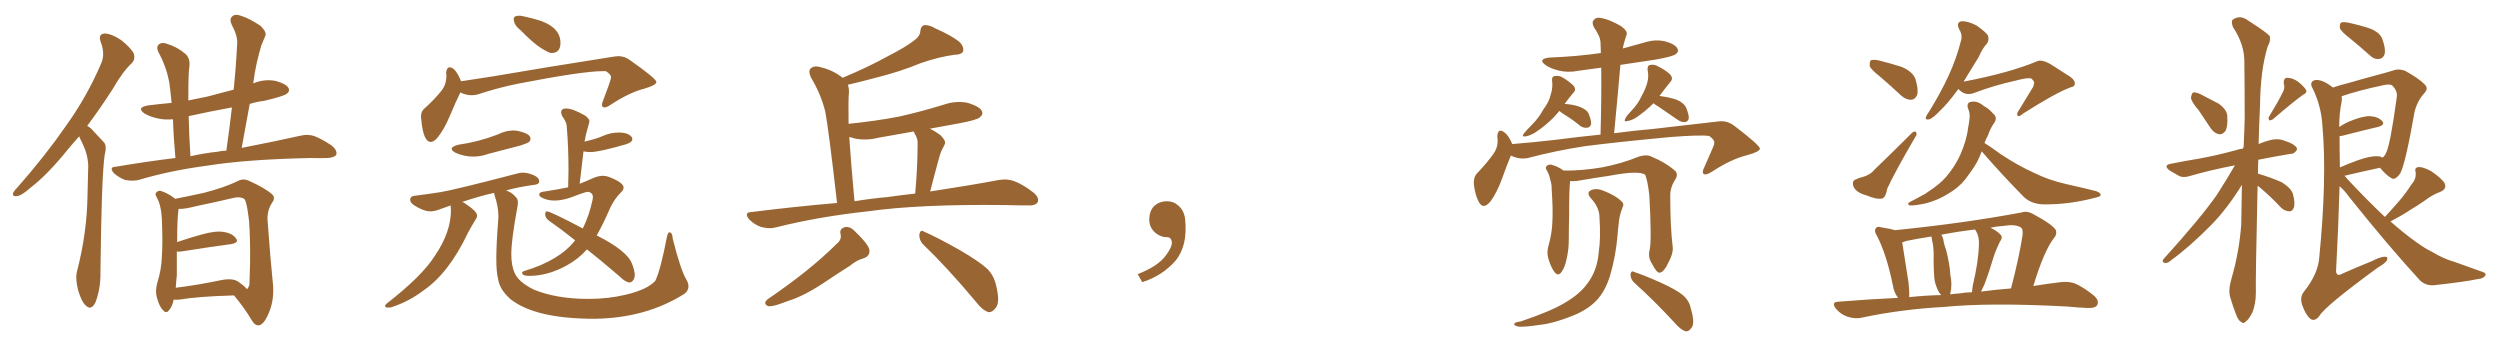 <svg xmlns="http://www.w3.org/2000/svg" xmlns:xlink="http://www.w3.org/1999/xlink" width="1050" height="150"><path fill="#996633" padding="10" d="M33.25 57.28L33.25 57.28Q30.76 60.06 28.56 62.70L28.56 62.70Q20.07 73.24 13.04 78.66L13.04 78.66Q9.08 82.18 7.32 82.32L7.32 82.32Q4.98 82.76 5.57 80.86L5.57 80.86Q6.15 79.83 7.62 78.37L7.62 78.37Q19.19 65.19 27.69 52.88L27.69 52.88Q36.62 40.43 42.48 26.66L42.48 26.66Q44.24 22.71 42.33 17.72L42.33 17.72Q41.02 14.21 44.09 14.06L44.09 14.06Q47.02 14.21 51.12 16.99L51.12 16.99Q55.66 20.80 56.25 22.71L56.25 22.71Q56.84 25.05 55.37 26.51L55.37 26.51Q51.56 30.03 47.46 37.21L47.46 37.21Q41.89 45.85 36.62 52.88L36.62 52.88Q38.09 53.61 39.11 54.93L39.11 54.93Q41.02 56.98 43.65 59.77L43.65 59.77Q44.97 61.23 43.95 65.19L43.95 65.19Q42.63 74.27 42.19 114.40L42.19 114.40Q42.33 121.00 40.14 126.86L40.14 126.86Q38.38 130.66 36.04 128.32L36.04 128.32Q34.28 126.86 32.81 121.88L32.81 121.88Q31.64 117.19 32.23 114.40L32.23 114.40Q36.62 97.71 36.77 81.30L36.77 81.30Q36.91 75.44 37.06 69.58L37.06 69.58Q36.91 64.89 34.57 60.06L34.57 60.06Q33.84 58.74 33.25 57.28ZM73.68 66.36L73.68 66.36Q72.80 56.69 72.66 50.10L72.66 50.10Q69.29 50.39 66.50 49.80L66.50 49.80Q63.13 49.07 60.79 47.75L60.79 47.75Q56.98 45.12 62.40 44.24L62.40 44.24Q67.24 43.65 72.07 43.21L72.07 43.21Q71.48 36.91 71.04 34.28L71.04 34.28Q69.73 27.69 66.50 21.83L66.50 21.83Q65.48 19.63 66.80 18.60L66.80 18.60Q68.12 17.58 70.31 18.46L70.31 18.46Q74.56 19.78 77.78 22.56L77.78 22.56Q79.98 24.46 79.54 27.98L79.54 27.98Q79.10 30.47 79.10 40.72L79.10 40.72Q79.10 41.31 79.10 42.19L79.10 42.19Q82.91 41.46 87.01 40.58L87.01 40.58Q92.43 39.11 98.14 37.65L98.14 37.65Q99.17 27.54 99.61 18.31L99.61 18.31Q99.90 15.23 97.27 10.25L97.27 10.25Q96.24 7.91 97.56 6.88L97.56 6.88Q98.73 5.71 101.07 6.59L101.07 6.59Q104.59 7.62 109.42 10.84L109.42 10.84Q112.06 13.48 111.47 14.94L111.47 14.94Q110.74 16.85 109.72 19.19L109.72 19.19Q108.84 22.12 107.81 26.51L107.81 26.51Q106.93 30.62 106.35 35.01L106.35 35.01Q106.64 34.86 106.79 34.86L106.79 34.86Q111.18 33.11 115.72 33.98L115.72 33.98Q120.12 35.16 121.14 36.91L121.14 36.91Q121.88 38.38 120.41 39.40L120.41 39.40Q119.09 40.43 111.04 42.33L111.04 42.33Q107.67 42.77 104.88 43.65L104.88 43.65Q103.27 52.73 101.51 62.11L101.51 62.11Q116.46 59.18 126.27 56.98L126.27 56.98Q129.20 56.25 131.98 57.13L131.98 57.13Q135.35 58.45 139.45 61.23L139.45 61.23Q141.80 63.28 141.21 65.04L141.21 65.04Q140.33 66.21 137.55 66.36L137.55 66.36Q134.18 66.50 130.52 66.36L130.52 66.36Q103.42 66.94 87.01 69.58L87.01 69.58Q71.48 71.63 58.15 75.59L58.15 75.59Q55.81 76.17 52.59 75.59L52.59 75.59Q50.10 74.71 47.90 72.80L47.90 72.80Q45.56 70.17 48.63 70.02L48.63 70.02Q61.67 67.82 73.68 66.36ZM91.41 63.72L91.41 63.72Q93.16 63.28 95.07 63.28L95.07 63.28Q96.39 53.91 97.41 45.12L97.41 45.12Q87.74 46.88 79.25 48.78L79.25 48.78Q79.39 56.25 79.98 65.63L79.98 65.63Q85.69 64.31 91.41 63.72ZM72.95 125.83L72.95 125.83Q72.36 128.76 71.04 130.22L71.04 130.22Q69.87 131.98 68.41 130.22L68.41 130.22Q66.80 128.61 65.77 124.51L65.77 124.51Q65.19 122.02 66.06 118.80L66.06 118.80Q67.82 113.23 67.97 107.81L67.97 107.81Q68.41 102.10 67.97 91.85L67.97 91.85Q67.82 88.92 67.38 87.16L67.38 87.16Q66.94 84.96 65.92 83.06L65.92 83.06Q65.04 81.59 65.48 81.01L65.48 81.01Q66.36 79.98 67.38 80.13L67.38 80.13Q70.61 81.15 73.39 83.35L73.39 83.35Q73.39 83.35 73.54 83.50L73.54 83.50Q77.49 82.76 85.55 81.01L85.55 81.01Q94.19 78.81 99.90 76.03L99.90 76.03Q102.10 74.85 104.44 75.88L104.44 75.88Q111.62 79.10 114.40 81.74L114.40 81.74Q115.72 83.06 114.40 84.96L114.40 84.96Q112.21 88.18 112.35 92.29L112.35 92.29Q113.67 110.16 114.70 119.97L114.70 119.97Q115.14 126.42 112.79 131.69L112.79 131.69Q110.74 136.52 108.54 136.67L108.54 136.67Q106.93 136.67 105.62 134.33L105.62 134.33Q102.69 129.35 98.29 124.07L98.29 124.07Q82.91 124.51 75.44 125.83L75.44 125.83Q73.83 125.98 72.95 125.83ZM99.90 118.21L99.90 118.21L99.90 118.21Q102.69 120.12 103.71 121.44L103.71 121.44Q104.30 121.00 104.74 119.68L104.74 119.68Q104.88 117.04 105.03 110.74L105.03 110.74Q105.18 100.63 104.59 92.72L104.59 92.72Q103.71 84.96 102.69 83.64L102.69 83.64Q101.07 82.47 98.29 83.06L98.29 83.06Q90.97 84.81 82.47 86.57L82.47 86.57Q77.34 87.89 75 87.74L75 87.74Q74.41 91.41 74.41 101.66L74.41 101.66Q79.10 100.05 84.38 98.58L84.38 98.58Q90.38 96.83 93.90 97.41L93.90 97.41Q97.71 98.00 99.17 100.20L99.17 100.20Q100.49 101.95 96.97 102.54L96.97 102.54Q88.18 103.71 76.17 105.62L76.17 105.62Q74.85 105.76 74.27 105.62L74.27 105.62Q74.27 110.45 74.27 115.72L74.27 115.72Q73.97 118.21 73.83 120.85L73.83 120.85Q82.47 119.82 93.02 117.63L93.02 117.63Q97.56 116.75 99.90 118.21ZM231.59 22.27L231.59 22.27Q230.57 22.27 227.27 20.21Q223.97 18.16 218.70 12.74L218.70 12.74Q215.77 10.55 215.77 7.91L215.77 7.91Q215.77 6.59 218.26 6.59L218.26 6.59Q219.14 6.59 223.68 7.76L223.68 7.76Q235.40 10.55 235.40 18.02L235.40 18.02Q235.40 22.27 231.59 22.27ZM180.91 59.62L180.91 59.62Q177.83 59.62 176.95 50.39L176.95 50.39L176.81 49.07Q176.81 46.73 178.27 45.56L178.27 45.56Q182.52 41.75 185.30 38.23L185.30 38.23Q187.50 35.60 187.50 31.64L187.50 31.64L187.35 30.62Q187.65 28.27 188.82 28.27L188.82 28.27Q191.31 28.27 193.65 34.13L193.65 34.13L206.98 32.08Q228.22 28.42 258.11 23.73L258.11 23.73L259.72 23.58Q262.35 23.58 264.70 25.34L264.70 25.34Q275.54 32.96 275.68 34.42L275.68 34.42Q275.68 35.74 270.70 37.21L270.70 37.21Q264.40 38.82 256.79 43.80L256.79 43.80Q254.88 45.12 253.86 45.12L253.86 45.12Q252.83 45.12 252.83 43.95L252.83 43.95Q252.83 43.21 253.27 42.33L253.27 42.33Q256.64 33.54 256.64 32.52L256.64 32.52Q256.64 31.20 254.44 29.88L254.44 29.88L253.27 29.88Q244.63 29.88 217.53 35.16L217.53 35.16Q208.89 36.91 200.54 39.70L200.54 39.70Q199.22 39.99 198.05 39.99L198.05 39.99Q195.70 39.99 193.36 38.82L193.36 38.82Q191.46 42.63 188.82 48.93L188.82 48.93Q186.62 54.20 183.84 57.71L183.84 57.71Q182.23 59.62 180.91 59.62ZM198.78 65.77L198.78 65.77Q194.82 65.77 191.31 64.16L191.31 64.16Q189.70 63.28 189.70 62.55L189.70 62.55Q189.70 61.52 192.48 60.79L192.48 60.79Q200.83 59.62 208.89 56.54L208.89 56.54Q212.40 54.79 215.77 54.79L215.77 54.79L217.24 54.93Q222.80 56.10 222.80 58.15L222.80 58.15Q222.80 59.03 222.29 59.55Q221.78 60.06 218.70 61.08L218.70 61.08L205.22 64.60Q202.00 65.77 198.78 65.77ZM249.76 133.89L249.76 133.89Q224.85 133.89 214.45 125.68L214.45 125.68Q209.77 121.58 209.18 117.04L209.18 117.04Q208.45 114.40 208.45 108.54L208.45 108.54Q208.45 102.69 209.18 93.46L209.18 93.46L209.33 90.97Q209.33 86.87 207.86 82.47L207.86 82.47Q207.57 81.59 207.57 81.01L207.57 81.01Q202.00 82.18 194.09 84.81L194.09 84.81Q194.68 84.96 195.26 85.40L195.26 85.40Q200.39 88.77 200.39 90.53L200.39 90.53Q200.39 91.26 199.80 92.14L199.80 92.14Q198.05 94.92 196.58 97.71L196.58 97.71Q188.53 114.70 177.83 122.02L177.83 122.02Q171.83 126.56 164.79 128.91L164.79 128.91Q163.92 129.20 163.18 129.20L163.18 129.20Q161.72 129.20 161.72 128.47L161.72 128.47Q161.72 128.17 162.30 127.59L162.30 127.59Q177.39 115.87 182.67 107.37L182.67 107.37Q189.40 97.56 189.40 88.18L189.40 88.18L189.26 86.28Q187.06 87.01 184.79 87.89Q182.52 88.77 180.76 88.77L180.76 88.77Q177.98 88.77 174.02 86.28L174.02 86.28Q172.27 85.11 172.27 83.94L172.27 83.94Q172.27 82.32 174.46 82.18L174.46 82.18Q179.30 81.59 184.94 80.71Q190.58 79.83 217.53 72.80L217.53 72.80Q218.55 72.51 219.58 72.51L219.58 72.51Q221.63 72.51 224.05 73.54Q226.46 74.56 226.46 76.17L226.46 76.17Q226.46 77.49 224.27 77.64L224.27 77.64Q217.82 78.52 212.55 79.98L212.55 79.98Q215.04 80.86 216.50 82.62L216.50 82.62Q217.53 83.50 217.53 85.11L217.53 85.11L217.38 86.57Q214.75 100.63 214.75 106.79L214.75 106.79Q214.75 111.47 216.06 114.40L216.06 114.40Q217.68 118.51 224.41 121.73L224.41 121.73Q233.94 125.54 247.12 125.54L247.12 125.54Q255.47 125.54 262.79 123.78L262.79 123.78Q272.02 121.58 275.24 117.92L275.24 117.92Q277.44 113.38 280.08 99.61L280.08 99.61Q280.52 97.56 281.10 97.56L281.10 97.56Q282.42 97.56 282.57 100.34L282.57 100.34Q285.79 113.09 288.13 117.19L288.13 117.19Q289.16 118.80 289.16 120.26L289.16 120.26Q289.16 122.02 287.55 123.34L287.55 123.34Q271.44 133.59 249.76 133.89ZM264.26 118.65L264.26 118.65Q262.50 118.36 260.30 116.16L260.30 116.16Q252.83 109.72 246.53 104.74L246.53 104.74Q242.87 108.84 238.04 111.47L238.04 111.47Q230.13 115.87 222.22 115.87L222.22 115.87Q219.29 115.87 219.29 114.55L219.29 114.55Q219.29 114.11 220.17 113.82L220.17 113.82Q234.96 109.42 241.55 100.93L241.55 100.93Q235.69 96.24 230.42 92.58L230.42 92.58Q228.96 91.41 228.96 89.94L228.96 89.94Q229.10 88.77 229.69 88.77L229.69 88.77Q231.15 88.77 244.78 95.95L244.78 95.95Q247.41 90.67 248.88 83.94L248.88 83.94L249.02 82.91Q249.02 80.71 246.68 80.57L246.68 80.57Q245.51 80.71 239.36 83.06L239.36 83.06Q235.84 84.23 232.91 84.23L232.91 84.23Q230.42 84.23 228.44 83.42Q226.46 82.62 226.46 81.74L226.46 81.74Q226.46 80.57 228.81 80.42L228.81 80.42Q234.52 79.54 238.62 78.66L238.62 78.66L238.77 71.78Q238.77 61.82 238.04 53.17L238.04 53.17Q238.04 51.42 236.13 48.78L236.13 48.78Q235.69 47.90 235.69 47.17L235.69 47.17Q235.69 45.56 237.74 45.56L237.74 45.56Q240.53 45.56 245.65 48.49L245.65 48.49Q247.56 49.80 247.56 50.98L247.56 50.98Q247.56 51.27 246.83 53.76Q246.09 56.25 245.51 59.47L245.51 59.47Q251.07 58.15 253.13 57.13L253.13 57.13Q256.35 55.66 260.01 55.66L260.01 55.66Q263.96 55.66 265.43 57.71L265.43 57.71L265.58 58.45Q265.58 59.77 262.79 60.64L262.79 60.64Q251.51 63.87 248.00 63.87L248.00 63.87Q246.53 63.87 245.07 63.57L245.07 63.57L243.46 77.20Q246.39 76.03 248.80 74.93Q251.22 73.83 253.27 73.83L253.27 73.83Q254.44 73.83 255.62 74.27L255.62 74.27Q261.91 76.61 261.91 78.81L261.91 78.81Q261.91 79.83 260.60 81.01L260.60 81.01Q258.11 83.50 256.35 87.16L256.35 87.16Q253.42 93.90 250.63 98.88L250.63 98.88Q263.38 105.32 265.43 110.74L265.43 110.74Q266.60 113.67 266.60 115.43L266.60 115.43Q266.60 116.75 265.94 117.70Q265.28 118.65 264.26 118.65ZM351.56 85.25L351.56 85.25Q348.05 54.35 346.58 46.73L346.58 46.73Q344.68 39.26 340.58 32.52L340.58 32.52Q339.26 29.59 340.72 28.56L340.72 28.56Q342.19 27.39 344.82 28.27L344.82 28.27Q349.80 29.44 353.91 32.67L353.91 32.67Q364.75 28.13 372.66 23.73L372.66 23.73Q380.42 19.78 383.94 16.99L383.94 16.99Q386.43 15.23 386.57 12.89L386.57 12.89Q386.72 11.13 388.04 10.55L388.04 10.55Q390.38 10.40 392.72 11.87L392.72 11.87Q400.05 15.09 403.27 17.87L403.27 17.87Q405.03 19.92 404.44 21.68L404.44 21.68Q403.71 23.00 400.93 23.00L400.93 23.00Q394.34 23.88 386.72 26.51L386.72 26.51Q378.37 30.03 367.24 32.81L367.24 32.81Q360.64 34.57 356.10 35.60L356.10 35.60Q356.69 37.21 356.54 39.11L356.54 39.11Q356.25 41.89 356.40 52.00L356.40 52.00Q367.97 50.83 377.78 48.93L377.78 48.93Q387.45 46.73 396.39 43.95L396.39 43.95Q401.51 42.19 406.49 43.21L406.49 43.21Q411.33 44.68 412.35 46.58L412.35 46.58Q413.09 47.90 411.62 49.22L411.62 49.22Q410.45 50.39 402.54 51.86L402.54 51.86Q395.95 53.03 390.53 54.05L390.53 54.05Q392.72 55.08 395.07 56.84L395.07 56.84Q397.41 59.18 396.83 60.50L396.83 60.50Q396.39 61.52 395.80 62.55L395.80 62.55Q395.07 63.87 394.48 66.06L394.48 66.06Q392.58 72.95 390.67 80.42L390.67 80.42Q407.96 77.78 419.53 75.59L419.53 75.59Q423.05 75 425.83 76.03L425.83 76.03Q429.49 77.34 434.03 80.86L434.03 80.86Q436.67 83.06 435.79 84.96L435.79 84.96Q434.91 86.43 431.69 86.28L431.69 86.28Q427.29 86.28 422.31 86.13L422.31 86.13Q386.13 85.69 364.45 88.77L364.45 88.77Q343.95 90.97 325.78 95.51L325.78 95.51Q323.29 96.24 319.78 95.36L319.78 95.36Q316.99 94.48 314.65 92.14L314.65 92.14Q312.30 89.21 315.53 89.06L315.53 89.06Q334.28 86.72 351.56 85.25ZM372.80 82.76L372.80 82.76Q378.96 81.88 384.38 81.30L384.38 81.30Q385.40 70.02 385.40 60.21L385.40 60.21Q385.55 58.30 384.08 55.96L384.08 55.96Q383.79 55.37 383.79 55.22L383.79 55.22Q376.03 56.54 368.85 57.86L368.85 57.86Q363.72 59.18 358.89 58.15L358.89 58.15Q357.71 57.71 356.69 57.57L356.69 57.57Q357.42 68.55 358.89 84.52L358.89 84.52Q366.06 83.35 372.80 82.76ZM351.42 102.39L351.42 102.39Q353.61 100.63 353.03 98.29L353.03 98.29Q352.44 95.95 355.08 95.36L355.08 95.36Q356.98 95.07 358.74 96.83L358.74 96.83Q364.01 101.81 365.04 104.44L365.04 104.44Q365.77 107.52 362.55 108.54L362.55 108.54Q359.77 109.28 356.98 111.62L356.98 111.62Q352.29 114.55 346.88 118.21L346.88 118.21Q337.65 124.37 331.35 126.27L331.35 126.27Q329.88 126.86 328.13 127.44L328.13 127.44Q324.61 128.76 322.71 128.61L322.71 128.61Q320.21 127.59 322.41 125.68L322.41 125.68Q340.28 113.53 351.42 102.39ZM387.60 102.54L387.60 102.54L387.60 102.54Q385.99 100.78 386.13 98.44L386.13 98.44Q386.57 96.24 388.04 97.27L388.04 97.27Q393.46 99.61 402.83 104.88L402.83 104.88Q411.18 109.72 414.70 112.94L414.70 112.94Q417.48 115.87 418.36 119.82L418.36 119.82Q420.26 127.44 417.92 129.64L417.92 129.64Q416.60 131.25 415.14 131.10L415.14 131.10Q412.50 130.22 409.86 126.71L409.86 126.71Q397.85 112.35 387.60 102.54ZM497.75 91.99L497.75 91.99L497.75 91.99Q498.93 103.27 493.65 109.57L493.65 109.57Q488.09 115.87 479.74 118.51L479.74 118.51L477.83 115.14Q486.47 111.77 489.70 107.23L489.70 107.23Q492.19 103.86 492.19 101.95L492.19 101.95Q492.04 99.61 490.14 99.61L490.14 99.61Q487.06 99.61 484.72 97.27L484.72 97.27Q482.67 95.21 482.67 91.99L482.67 91.99Q482.81 88.48 484.72 86.57L484.72 86.57Q486.91 84.52 490.14 84.52L490.14 84.52Q492.92 84.52 494.82 86.28L494.82 86.28Q497.31 88.33 497.75 91.99ZM692.87 104.88L692.87 104.88Q693.75 101.07 692.72 82.03L692.72 82.03Q691.99 75.73 690.97 73.39L690.97 73.39L690.97 73.39Q688.33 71.48 675.88 73.83L675.88 73.83Q669.73 74.71 662.11 76.03L662.11 76.03Q660.50 76.17 659.47 76.03L659.47 76.03Q659.03 79.10 659.03 90.97L659.03 90.97Q658.89 95.80 658.89 100.78L658.89 100.78Q658.89 104.88 658.01 108.54L658.01 108.54Q657.28 112.35 655.81 114.26L655.81 114.26Q654.49 116.16 653.03 114.40L653.03 114.40Q651.56 112.79 650.24 108.40L650.24 108.40Q649.51 105.76 650.54 102.54L650.54 102.54Q651.86 97.71 652.00 93.16L652.00 93.16Q652.29 88.04 651.71 79.54L651.71 79.54Q651.71 77.05 651.12 75.59L651.12 75.59Q650.83 73.83 649.95 72.07L649.95 72.07Q648.93 70.61 649.37 70.02L649.37 70.02Q650.10 68.99 651.42 69.14L651.42 69.14Q654.35 69.87 656.69 71.63L656.69 71.63Q663.87 71.78 672.80 70.31L672.80 70.31Q681.15 68.70 687.89 65.92L687.89 65.92Q691.11 64.75 693.31 65.63L693.31 65.63Q700.20 68.55 703.86 72.07L703.86 72.07Q704.88 73.54 703.42 75.73L703.42 75.73Q701.37 78.96 701.51 82.62L701.51 82.62Q701.51 95.36 702.54 103.71L702.54 103.71L702.54 103.71Q702.83 106.35 700.93 109.86L700.93 109.86Q698.88 114.40 696.97 114.55L696.97 114.55Q695.80 114.55 693.90 110.89L693.90 110.89Q691.99 107.96 692.87 104.88ZM686.28 118.65L686.28 118.65Q684.81 117.19 684.81 115.28L684.81 115.28Q685.11 113.38 686.43 114.26L686.43 114.26Q690.53 115.58 697.71 118.80L697.71 118.80Q704.15 121.73 706.93 124.07L706.93 124.07Q709.57 126.42 710.16 129.64L710.16 129.64Q712.06 135.94 710.30 137.84L710.30 137.84Q709.28 139.31 707.96 139.16L707.96 139.16Q705.76 138.43 703.42 135.64L703.42 135.64Q694.19 125.68 686.28 118.65ZM671.78 91.26L671.78 91.26Q671.78 87.16 668.12 83.20L668.12 83.20Q665.92 80.71 668.70 79.69L668.70 79.69Q671.04 78.96 673.83 80.27L673.83 80.27Q678.66 82.18 681.01 84.52L681.01 84.52Q682.32 85.69 681.45 87.16L681.45 87.16Q679.98 90.97 679.83 94.19L679.83 94.19Q679.54 96.24 679.39 98.58L679.39 98.58Q678.66 107.37 676.32 115.43L676.32 115.43Q674.27 122.46 670.17 126.56L670.17 126.56Q666.50 130.22 660.64 132.57L660.64 132.57Q652.59 135.79 647.17 136.38L647.17 136.38Q639.55 137.55 637.35 137.11L637.35 137.11Q635.30 136.38 636.18 135.79L636.18 135.79Q636.62 135.21 638.53 135.06L638.53 135.06Q651.56 130.66 657.28 127.15L657.28 127.15Q663.28 123.63 666.36 119.53L666.36 119.53Q670.90 113.82 671.48 105.76L671.48 105.76Q672.36 100.05 671.78 91.26ZM634.57 65.33L634.57 65.33Q632.96 69.14 630.76 75.29L630.76 75.29Q628.71 80.86 626.07 84.52L626.07 84.52Q622.85 88.48 620.95 84.52L620.95 84.52Q619.63 82.03 619.04 77.64L619.04 77.64Q618.75 74.71 620.21 72.95L620.21 72.95Q624.46 68.55 627.25 64.60L627.25 64.60Q628.86 62.40 629.00 59.62L629.00 59.62Q629.00 58.30 628.86 57.28L628.86 57.28Q629.15 53.47 631.93 55.66L631.93 55.66Q633.69 56.98 635.16 60.50L635.16 60.50Q644.24 59.77 653.17 58.74L653.17 58.74Q663.28 57.42 672.22 56.54L672.22 56.54Q672.66 41.60 672.51 28.42L672.51 28.42Q667.38 29.15 662.84 29.74L662.84 29.74Q658.45 30.62 654.49 29.59L654.49 29.59Q651.12 28.71 649.22 27.39L649.22 27.39Q645.56 24.76 650.83 24.17L650.83 24.17Q662.26 23.73 672.36 22.27L672.36 22.27Q672.22 19.92 672.22 18.02L672.22 18.02Q672.22 15.38 669.43 11.43L669.43 11.43Q668.41 9.38 669.43 8.35L669.43 8.35Q670.46 7.03 672.80 7.62L672.80 7.62Q676.03 8.20 680.86 10.99L680.86 10.99Q683.64 13.04 683.20 14.50L683.20 14.50Q682.62 16.11 682.03 18.31L682.03 18.31Q681.74 19.34 681.59 20.36L681.59 20.36Q686.57 19.04 691.11 17.72L691.11 17.72Q695.51 16.41 699.61 17.43L699.61 17.43Q703.71 18.60 704.59 20.51L704.59 20.51Q705.18 21.68 703.86 22.71L703.86 22.71Q702.69 23.73 695.21 25.05L695.21 25.05Q687.74 26.22 680.57 27.25L680.57 27.25Q679.39 40.87 677.93 55.96L677.93 55.96Q686.72 54.79 693.90 54.20L693.90 54.20Q709.42 52.44 721.88 50.98L721.88 50.98Q725.39 50.54 728.47 52.88L728.47 52.88Q739.01 60.94 739.16 62.40L739.16 62.40Q739.16 63.72 733.74 65.19L733.74 65.19Q727.15 66.80 719.09 72.07L719.09 72.07Q716.60 73.68 715.58 73.10L715.58 73.10Q714.70 72.36 715.72 70.46L715.72 70.46Q717.48 66.36 719.24 62.40L719.24 62.40Q720.12 60.50 719.97 59.91L719.97 59.91Q720.26 58.89 717.92 57.13L717.92 57.13Q714.70 56.54 701.37 57.57L701.37 57.57Q679.54 59.62 665.77 61.38L665.77 61.38Q653.32 63.28 641.75 66.36L641.75 66.36Q638.09 67.09 634.57 65.33ZM654.93 46.58L654.93 46.58Q650.83 51.71 644.53 55.81L644.53 55.81Q642.19 57.13 640.72 57.28L640.72 57.28Q638.96 57.57 639.99 56.10L639.99 56.10Q641.16 54.64 643.51 52.29L643.51 52.29Q646.29 49.51 648.19 46.00L648.19 46.00Q650.68 42.63 651.27 39.84L651.27 39.84Q652.29 36.91 651.86 33.69L651.86 33.69Q651.71 32.08 653.03 31.93L653.03 31.93Q654.79 31.64 656.25 32.52L656.25 32.52Q658.74 33.98 660.64 35.74L660.64 35.74Q662.26 37.50 660.94 38.82L660.94 38.82Q659.03 41.02 657.13 43.65L657.13 43.65Q660.21 43.80 662.99 44.68L662.99 44.68Q666.36 45.85 667.24 47.75L667.24 47.75Q668.41 50.68 668.26 52.15L668.26 52.15Q667.82 53.47 666.80 53.61L666.80 53.61Q665.19 53.91 663.72 52.88L663.72 52.88Q660.35 50.10 657.13 48.19L657.13 48.19Q655.52 47.17 654.93 46.58ZM694.48 43.36L694.48 43.36L694.48 43.36Q691.11 46.73 687.01 49.51L687.01 49.51Q684.96 50.68 683.50 50.83L683.50 50.83Q681.74 51.42 682.76 49.51L682.76 49.51Q683.64 48.05 685.55 46.14L685.55 46.14Q688.04 43.51 689.50 40.28L689.50 40.28Q691.26 37.06 691.85 34.72L691.85 34.72Q692.58 32.08 691.99 29.30L691.99 29.30Q691.85 27.39 693.16 27.25L693.16 27.25Q695.07 26.95 696.53 27.98L696.53 27.98Q699.32 29.30 701.22 31.05L701.22 31.05Q702.98 32.81 701.66 34.28L701.66 34.28Q699.46 36.91 697.12 40.14L697.12 40.14Q696.97 40.14 696.97 40.28L696.97 40.28Q700.34 40.72 703.42 41.60L703.42 41.60Q707.37 43.07 708.25 45.41L708.25 45.41Q709.42 48.34 709.28 49.80L709.28 49.80Q708.84 51.12 707.81 51.27L707.81 51.27Q706.20 51.42 704.74 50.39L704.74 50.39Q700.34 47.31 696.39 44.68L696.39 44.68Q695.07 43.95 694.48 43.36ZM789.84 32.37L789.84 32.37Q785.89 29.30 785.30 27.83L785.30 27.83Q785.16 25.93 785.74 25.34L785.74 25.34Q786.62 24.90 788.96 25.34L788.96 25.34Q794.24 26.66 798.78 28.13L798.78 28.13Q803.47 30.18 804.49 33.25L804.49 33.25Q805.81 37.50 805.22 39.84L805.22 39.84Q804.35 41.75 802.88 41.89L802.88 41.89Q800.68 42.04 798.49 40.14L798.49 40.14Q793.95 35.89 789.84 32.37ZM779.59 75.29L779.59 75.29Q781.05 74.56 782.08 74.41L782.08 74.41Q785.45 73.54 787.35 71.19L787.35 71.19Q794.24 64.60 803.03 55.81L803.03 55.81Q804.05 54.93 804.64 55.37L804.64 55.37Q805.37 56.40 804.49 57.42L804.49 57.42Q795.85 72.22 792.63 79.25L792.63 79.25Q792.04 82.76 790.58 83.35L790.58 83.35Q788.38 83.94 783.84 82.03L783.84 82.03Q779.44 80.86 778.42 78.22L778.42 78.22Q777.69 75.88 779.59 75.29ZM822.51 37.35L822.51 37.35Q822.36 37.65 822.22 37.79L822.22 37.79Q818.12 43.36 814.89 46.44L814.89 46.44Q811.82 49.66 810.35 50.10L810.35 50.10Q808.45 50.54 808.89 49.07L808.89 49.07Q809.18 48.34 810.21 46.88L810.21 46.88Q815.19 38.82 818.41 31.79L818.41 31.79Q821.78 24.46 823.68 16.85L823.68 16.85Q824.27 14.50 822.80 12.16L822.80 12.16Q821.48 9.38 823.83 8.94L823.83 8.94Q826.46 8.79 830.13 10.69L830.13 10.69Q834.08 13.48 834.96 14.94L834.96 14.94Q835.55 16.85 834.52 18.31L834.52 18.31Q832.76 20.07 831.01 24.02L831.01 24.02Q827.49 29.74 824.71 34.28L824.71 34.28Q843.90 30.62 855.47 25.78L855.47 25.78Q857.52 24.76 861.47 27.10L861.47 27.10Q864.55 29.15 867.63 31.05L867.63 31.05Q871.58 33.25 871.44 35.16L871.44 35.16Q871.29 36.47 869.82 36.62L869.82 36.62Q863.67 38.82 849.61 47.75L849.61 47.75Q848.00 49.22 847.41 48.63L847.41 48.63Q846.83 47.75 847.85 46.44L847.85 46.44Q850.78 41.60 853.56 37.06L853.56 37.06Q854.30 36.04 854.15 35.45L854.15 35.45Q854.88 34.42 853.13 32.96L853.13 32.96Q851.51 32.52 846.68 33.84L846.68 33.84Q837.30 35.89 828.96 39.11L828.96 39.11Q825.29 40.43 822.51 37.35ZM832.32 63.57L832.32 63.57Q830.57 68.41 827.78 72.07L827.78 72.07Q826.46 73.83 825.44 75.29L825.44 75.29Q822.66 78.81 818.12 81.45L818.12 81.45Q813.87 84.08 808.89 85.40L808.89 85.40Q804.05 86.43 802.15 86.28L802.15 86.28Q800.54 85.69 802.44 84.67L802.44 84.67Q804.79 83.50 807.13 82.18L807.13 82.18Q808.74 81.45 809.77 80.57L809.77 80.57Q814.60 77.49 817.38 74.27L817.38 74.27Q820.90 70.17 823.24 65.19L823.24 65.19Q826.03 58.89 826.61 53.61L826.61 53.61Q827.05 51.56 827.20 49.80L827.20 49.80Q827.49 47.46 826.46 45.26L826.46 45.26Q826.03 42.92 827.93 42.77L827.93 42.77Q830.42 42.19 833.20 44.53L833.20 44.53Q835.25 45.56 837.16 47.75L837.16 47.75Q839.06 49.37 837.60 51.56L837.60 51.56Q835.84 54.05 834.96 56.84L834.96 56.84Q834.08 58.30 833.50 60.06L833.50 60.06Q835.69 61.38 840.09 64.60L840.09 64.60Q847.27 69.43 854.44 72.66L854.44 72.66Q860.30 75.59 867.92 77.34L867.92 77.34Q874.51 78.81 880.37 80.27L880.37 80.27Q882.42 81.01 882.28 82.03L882.28 82.03Q882.13 82.62 879.35 83.20L879.35 83.20Q869.24 85.84 859.13 85.84L859.13 85.84Q853.71 85.99 850.20 82.91L850.20 82.91Q840.82 73.39 832.32 63.57ZM797.17 125.10L797.17 125.10Q795.41 122.75 794.97 119.68L794.97 119.68Q792.33 106.79 788.38 99.17L788.38 99.17Q786.91 96.83 787.94 95.80L787.94 95.80Q788.38 94.92 790.28 95.51L790.28 95.51Q794.09 96.09 795.85 96.68L795.85 96.68Q825 93.75 849.17 89.21L849.17 89.21Q851.37 88.48 853.71 89.79L853.71 89.79Q862.50 94.48 863.53 96.83L863.53 96.83Q863.96 98.73 862.50 100.20L862.50 100.20Q858.40 105.62 854.00 120.12L854.00 120.12Q860.45 119.09 865.43 118.51L865.43 118.51Q868.80 118.07 871.58 119.09L871.58 119.09Q874.95 120.56 879.35 124.07L879.35 124.07Q881.84 126.27 880.81 128.17L880.81 128.17Q879.93 129.49 876.86 129.35L876.86 129.35Q872.90 129.20 868.51 128.76L868.51 128.76Q835.99 127.00 816.50 128.91L816.50 128.91Q798.19 129.93 781.79 133.45L781.79 133.45Q779.15 134.03 775.93 133.01L775.93 133.01Q773.00 131.98 771.09 129.64L771.09 129.64Q768.90 126.86 772.12 126.71L772.12 126.71Q784.86 125.68 797.17 125.10ZM832.03 122.46L832.03 122.46Q838.77 121.58 844.63 121.14L844.63 121.14Q848.00 108.25 849.46 98.88L849.46 98.88Q849.76 96.09 848.73 95.51L848.73 95.51Q846.53 94.04 841.11 94.92L841.11 94.92Q838.33 95.07 835.99 95.65L835.99 95.65Q838.77 96.97 840.09 98.44L840.09 98.44Q841.41 99.61 839.94 101.51L839.94 101.51Q838.18 105.18 837.30 107.96L837.30 107.96Q835.40 114.40 833.50 119.38L833.50 119.38Q832.62 121.14 832.03 122.46ZM823.39 123.19L823.39 123.19Q825.88 122.75 828.22 122.75L828.22 122.75Q828.37 121.44 828.52 120.12L828.52 120.12Q831.01 109.72 831.15 102.54L831.15 102.54Q831.30 99.46 829.98 97.12L829.98 97.12Q829.54 96.53 829.54 96.39L829.54 96.39Q822.07 97.27 815.33 98.58L815.33 98.58Q816.21 99.90 816.36 101.66L816.36 101.66Q816.80 103.56 817.38 105.03L817.38 105.03Q818.99 111.47 819.14 115.43L819.14 115.43Q820.02 119.53 819.14 123.19L819.14 123.19Q818.99 123.49 818.99 123.63L818.99 123.63Q821.19 123.34 823.39 123.19ZM801.86 124.80L801.86 124.80L801.86 124.80Q808.59 124.07 815.33 123.93L815.33 123.93Q814.31 122.90 813.72 121.44L813.72 121.44Q812.55 118.80 812.40 116.60L812.40 116.60Q812.11 113.23 812.11 109.13L812.11 109.13Q812.26 105.62 811.82 102.54L811.82 102.54Q811.38 100.78 811.23 99.32L811.23 99.32Q805.52 100.20 800.54 101.22L800.54 101.22Q799.51 101.66 798.93 101.81L798.93 101.81Q799.66 106.20 801.56 118.51L801.56 118.51Q802.00 122.46 801.86 124.80ZM923.44 46.29L923.44 46.29Q920.36 42.77 920.21 41.02L920.21 41.02Q920.51 39.26 921.09 38.82L921.09 38.82Q922.27 38.67 924.17 39.55L924.17 39.55Q928.13 41.60 931.79 43.51L931.79 43.51Q935.30 46.00 935.45 48.63L935.45 48.63Q935.74 53.03 934.72 54.93L934.72 54.93Q933.54 56.54 932.08 56.40L932.08 56.40Q929.88 55.96 928.42 53.76L928.42 53.76Q925.78 49.80 923.44 46.29ZM958.89 38.53L958.89 38.53Q959.77 36.62 959.18 35.16L959.18 35.16Q959.03 32.81 960.50 32.67L960.50 32.67Q962.99 32.67 965.33 34.42L965.33 34.42Q967.68 36.33 968.55 37.79L968.55 37.79Q969.14 38.96 967.24 39.84L967.24 39.84Q963.13 42.77 954.79 49.95L954.79 49.95Q954.05 50.54 953.17 50.54L953.17 50.54Q952.44 49.80 953.03 48.93L953.03 48.93Q956.98 42.48 958.89 38.53ZM948.19 78.08L948.19 78.08Q947.31 117.19 947.46 122.90L947.46 122.90Q947.46 127.59 946.00 131.25L946.00 131.25Q944.38 134.33 943.36 134.91L943.36 134.91Q942.19 136.23 941.31 135.21L941.31 135.21Q940.14 134.77 939.11 131.98L939.11 131.98Q937.79 128.61 936.77 125.10L936.77 125.10Q935.74 122.02 937.21 117.04L937.21 117.04Q940.43 106.05 941.31 94.48L941.31 94.48Q941.46 85.69 941.60 77.64L941.60 77.64Q935.45 87.60 928.86 94.34L928.86 94.34Q919.63 103.71 911.72 109.42L911.72 109.42Q910.40 110.60 909.38 110.45L909.38 110.45Q907.76 110.16 908.64 108.84L908.64 108.84Q924.32 91.55 931.05 81.88L931.05 81.88Q935.01 75.73 938.67 69.43L938.67 69.43Q928.13 71.48 920.07 73.83L920.07 73.83Q916.99 74.85 915.09 73.83L915.09 73.83Q913.04 72.66 911.28 71.63L911.28 71.63Q908.20 69.29 912.16 68.70L912.16 68.70Q918.02 67.53 923.44 66.65L923.44 66.65Q930.91 65.33 939.40 62.99L939.40 62.99Q940.58 62.55 942.04 62.40L942.04 62.40Q942.19 62.11 942.33 61.67L942.33 61.67Q942.63 55.37 942.77 49.51L942.77 49.51Q942.77 36.91 942.63 26.22L942.63 26.22Q942.77 18.75 937.79 11.28L937.79 11.28Q937.06 8.94 937.65 8.35L937.65 8.35Q940.72 6.01 944.24 8.64L944.24 8.64Q952.29 13.77 953.32 15.23L953.32 15.23Q953.76 17.14 952.44 19.48L952.44 19.48Q949.37 29.44 949.22 44.09L949.22 44.09Q948.78 52.88 948.63 60.50L948.63 60.50Q950.98 59.47 953.32 58.89L953.32 58.89Q956.10 58.15 958.45 58.74L958.45 58.74Q960.64 59.47 961.67 59.91L961.67 59.91Q964.89 61.38 964.75 62.84L964.75 62.84Q963.57 64.75 962.11 64.60L962.11 64.60Q955.96 65.63 948.49 67.09L948.49 67.09Q948.34 70.17 948.34 72.95L948.34 72.95Q948.78 72.95 948.93 73.10L948.93 73.10Q953.76 74.56 958.15 76.46L958.15 76.46Q962.55 79.10 963.13 81.88L963.13 81.88Q964.01 85.40 963.43 87.16L963.43 87.16Q962.84 88.77 961.52 88.77L961.52 88.77Q959.47 88.62 958.01 87.16L958.01 87.16Q953.61 82.47 949.22 78.81L949.22 78.81Q948.63 78.22 948.19 78.08ZM987.16 16.26L987.16 16.26Q983.35 13.33 982.76 11.87L982.76 11.87Q982.62 10.11 983.20 9.52L983.20 9.52Q984.08 9.08 986.28 9.52L986.28 9.52Q991.11 10.55 995.51 12.01L995.51 12.01Q999.76 13.77 1000.63 16.55L1000.63 16.55Q1002.10 20.65 1001.51 22.85L1001.51 22.85Q1000.78 24.61 999.32 24.76L999.32 24.76Q997.12 25.05 995.21 23.14L995.21 23.14Q991.11 19.48 987.16 16.26ZM1001.66 91.11L1001.66 91.11Q1005.03 87.45 1007.81 84.23L1007.81 84.23Q1010.45 81.15 1012.79 77.49L1012.79 77.49Q1014.99 75 1014.55 72.22L1014.55 72.22Q1013.96 70.31 1015.87 70.17L1015.87 70.17Q1017.63 70.02 1021.14 71.92L1021.14 71.92Q1024.66 74.27 1026.56 76.61L1026.56 76.61Q1028.03 79.25 1024.95 80.57L1024.95 80.57Q1021.44 81.88 1018.65 84.08L1018.65 84.08Q1015.72 86.13 1012.50 88.04L1012.50 88.04Q1009.28 90.23 1004.00 93.02L1004.00 93.02Q1010.01 98.29 1014.99 101.81L1014.99 101.81Q1018.65 104.44 1021.44 105.76L1021.44 105.76Q1026.56 108.84 1030.52 109.86L1030.52 109.86Q1036.52 112.06 1042.82 114.26L1042.82 114.26Q1044.29 114.70 1043.85 115.72L1043.85 115.72Q1042.97 117.04 1040.77 117.19L1040.77 117.19Q1035.35 118.36 1022.02 119.82L1022.02 119.82Q1018.21 119.97 1015.87 117.19L1015.87 117.19Q1002.83 102.98 986.57 82.62L986.57 82.62Q984.81 80.13 982.62 78.22L982.62 78.22Q982.18 94.48 981.15 113.82L981.15 113.82Q981.30 116.31 983.64 114.99L983.64 114.99Q990.23 112.06 996.09 109.72L996.09 109.72Q999.76 107.81 1001.66 107.81L1001.66 107.81Q1003.13 107.81 1002.54 109.28L1002.54 109.28Q1001.81 110.60 998.73 112.35L998.73 112.35Q976.46 128.61 974.12 132.71L974.12 132.71Q972.22 135.21 970.31 133.89L970.31 133.89Q968.41 132.28 966.94 128.17L966.94 128.17Q965.77 124.80 967.68 122.46L967.68 122.46Q973.68 114.99 974.12 107.81L974.12 107.81Q977.34 74.71 975.44 53.17L975.44 53.17Q975 44.68 971.34 37.21L971.34 37.21Q970.02 35.01 971.48 33.98L971.48 33.98Q972.80 33.11 975.59 34.13L975.59 34.13Q977.64 35.01 979.83 36.77L979.83 36.77Q982.76 35.74 986.87 34.72L986.87 34.72Q993.46 32.81 998.44 31.49L998.44 31.49Q1002.39 30.47 1005.18 29.59L1005.18 29.59Q1007.37 28.71 1010.16 29.74L1010.16 29.74Q1016.16 33.11 1018.36 35.45L1018.36 35.45Q1020.12 37.21 1018.21 39.11L1018.21 39.11Q1015.14 42.63 1014.11 47.02L1014.11 47.02L1014.11 47.02Q1010.30 68.70 1008.11 72.80L1008.11 72.80Q1005.91 75.88 1004.44 74.85L1004.44 74.85Q1002.25 73.68 999.61 70.46L999.61 70.46Q992.72 71.92 984.67 73.83L984.67 73.83Q985.25 74.27 985.84 75.15L985.84 75.15Q994.48 84.38 1001.66 91.11ZM998.44 65.63L998.44 65.63L998.44 65.63Q1000.05 65.63 1000.63 66.21L1000.63 66.21Q1001.51 65.63 1002.10 64.31L1002.10 64.31Q1003.86 61.23 1006.64 40.87L1006.64 40.87Q1007.08 38.38 1004.88 36.04L1004.88 36.04Q1004.00 35.16 1001.22 35.74L1001.22 35.74Q990.09 38.09 983.50 40.43L983.50 40.43Q983.64 41.60 983.50 42.63L983.50 42.63Q982.47 47.46 982.47 53.32L982.47 53.32Q984.23 52.15 986.43 51.12L986.43 51.12Q991.99 48.78 995.21 48.78L995.21 48.78Q998.73 48.93 1000.49 50.83L1000.49 50.83Q1001.95 52.44 998.73 53.32L998.73 53.32Q992.43 54.79 983.94 56.98L983.94 56.98Q983.20 57.13 982.62 57.13L982.62 57.13Q982.62 63.28 982.76 70.31L982.76 70.31Q986.13 68.85 990.09 67.38L990.09 67.38Q995.36 65.48 998.44 65.63Z"/></svg>